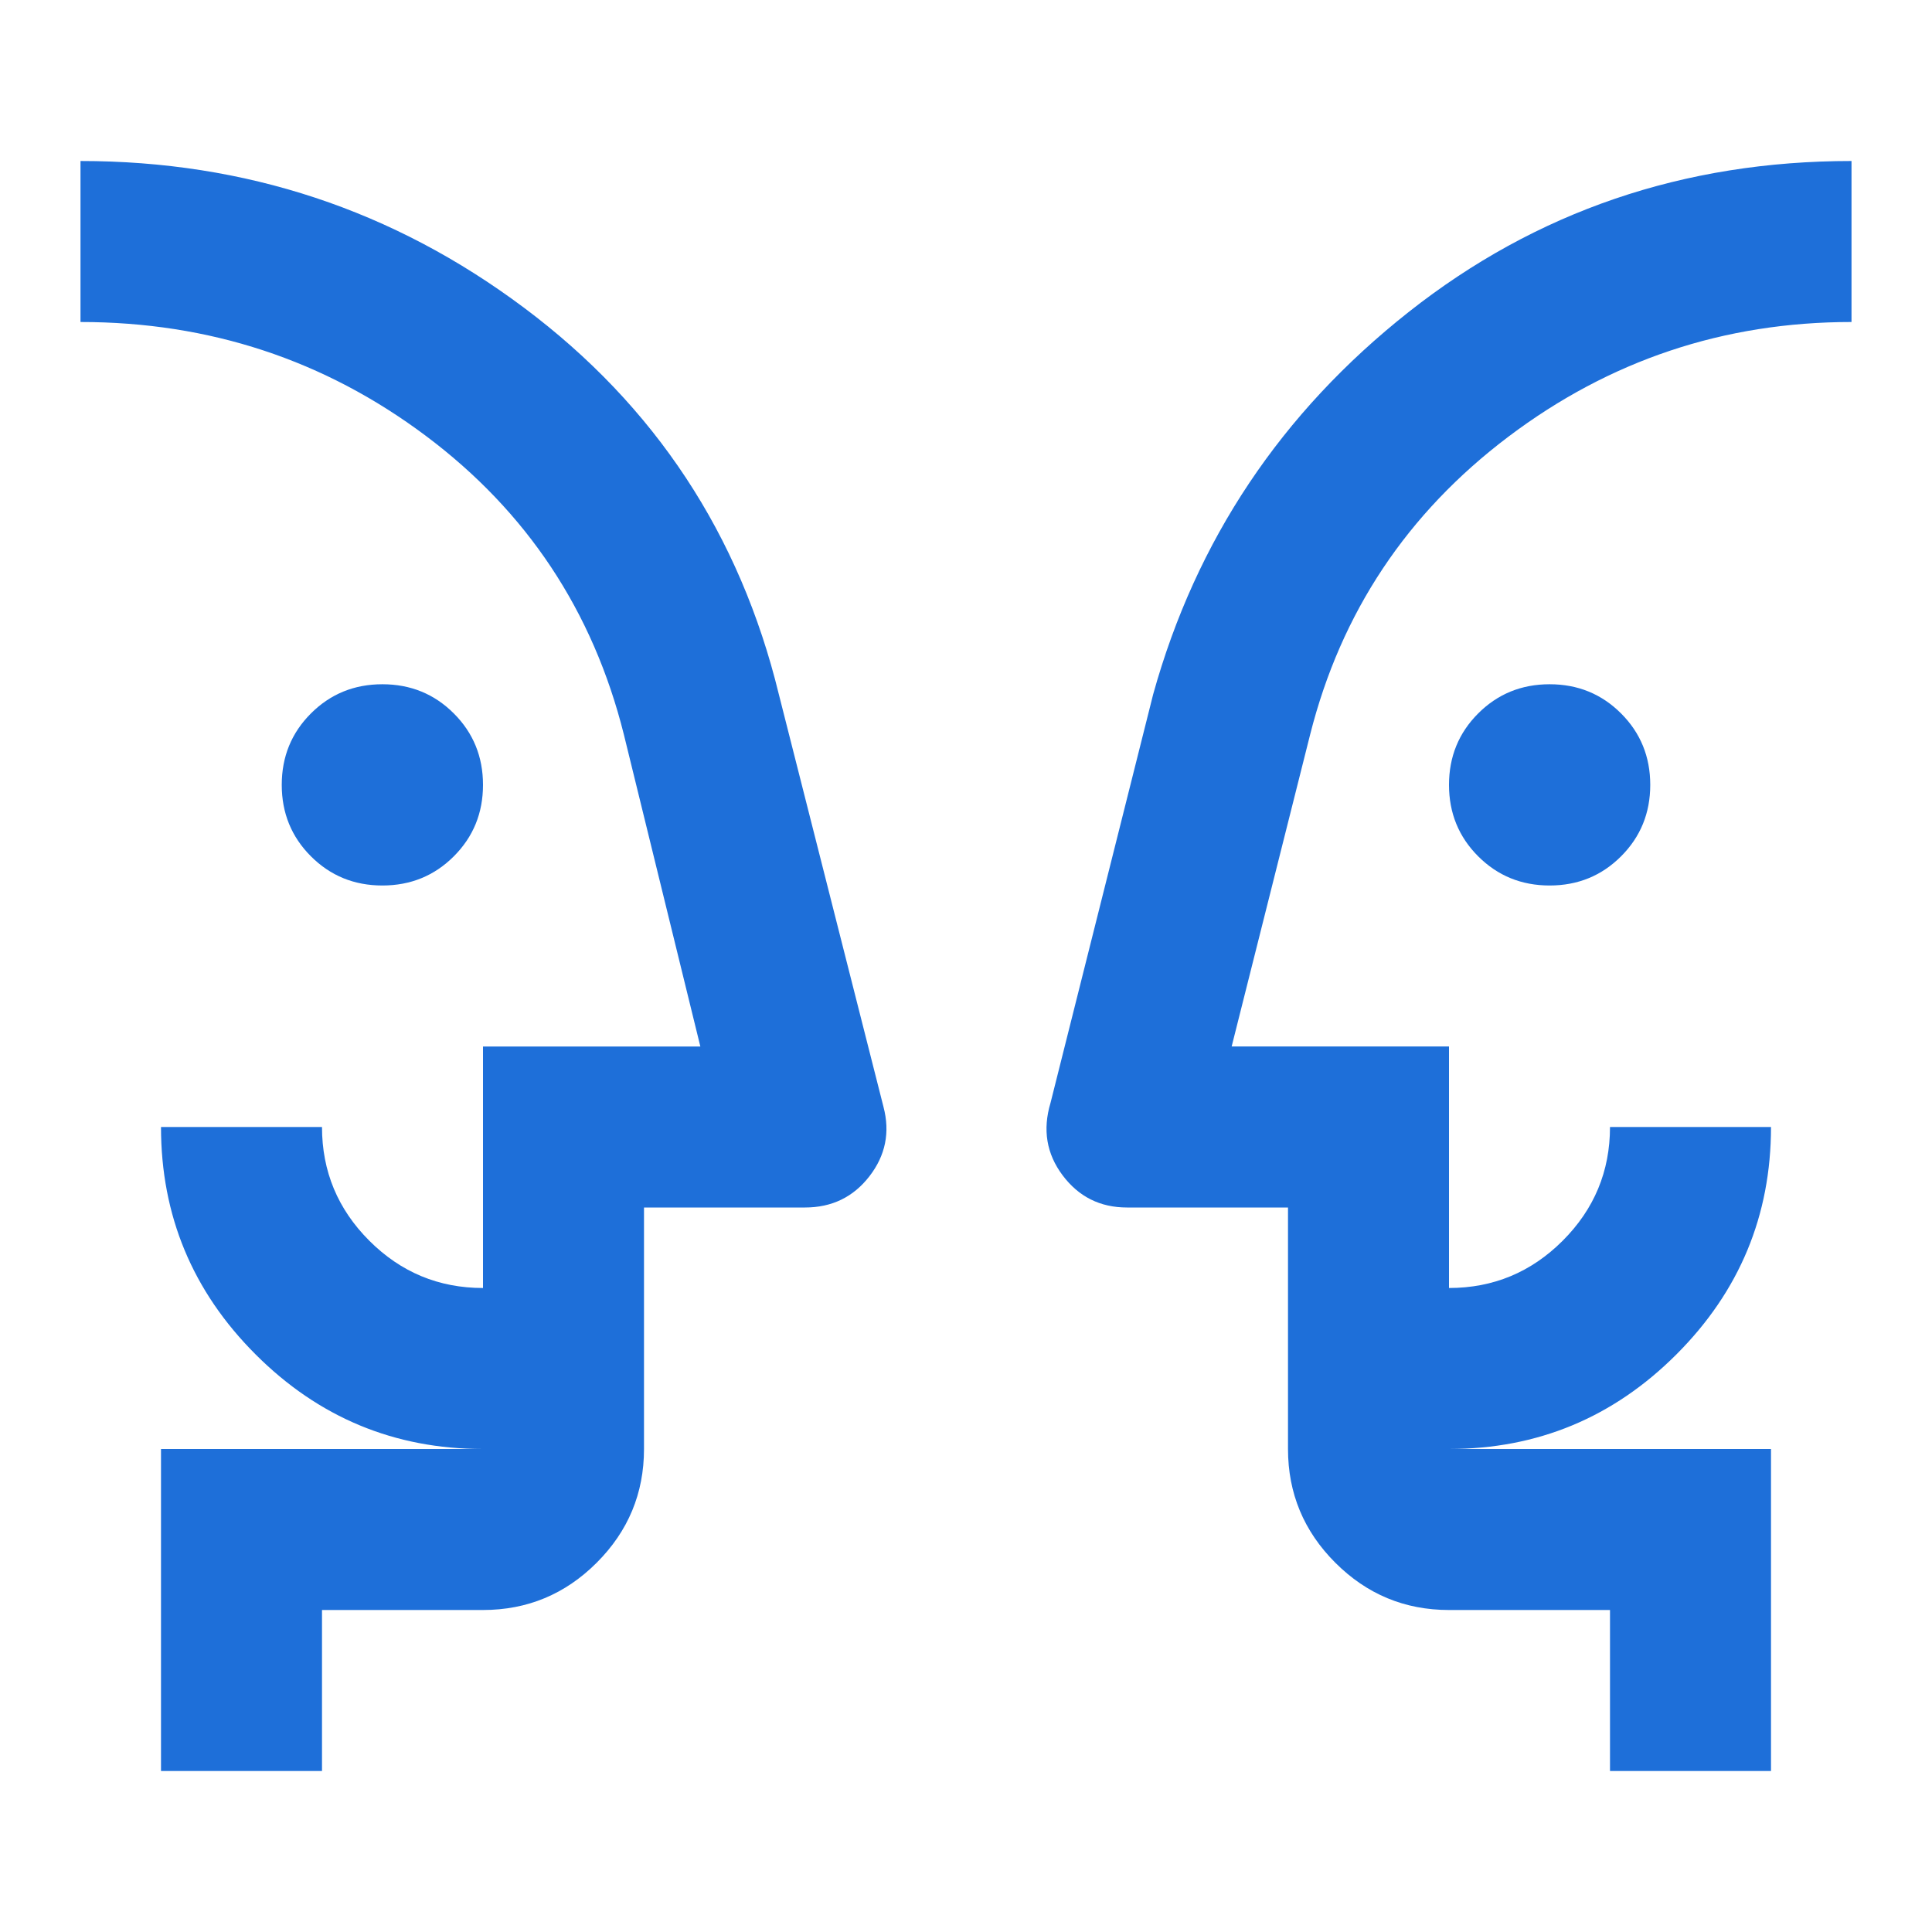 <svg xmlns="http://www.w3.org/2000/svg" height="24px" viewBox="0 -960 960 960" width="24px" fill="#1E6FD9"><path d="M190-520q-21 0-35.5-14.5T140-570q0-21 14.5-35.5T190-620q21 0 35.5 14.5T240-570q0 21-14.5 35.5T190-520Zm580 0q-21 0-35.5-14.5T720-570q0-21 14.5-35.5T770-620q21 0 35.5 14.5T820-570q0 21-14.5 35.5T770-520ZM40-440Zm880 0ZM160-80H80v-160h160q-66 0-113-47T80-400h80q0 33 23.5 56.5T240-320v-120h108l-38-155q-23-92-98.5-148.5T40-800v-80q123 0 220.5 73T387-615l52 205q5 19-7 34.5T400-360h-80v120q0 33-23.5 56.5T240-160h-80v80Zm720 0h-80v-80h-80q-33 0-56.5-23.5T640-240v-120h-80q-20 0-32-16t-6-36l51-203q32-115 127-190t220-75v80q-95 0-170.5 57T651-595l-39 155h108v120q33 0 56.5-23.5T800-400h80q0 66-47 113t-113 47h160v160ZM320-240v-80 80Zm320 0v-80 80Z"/></svg>